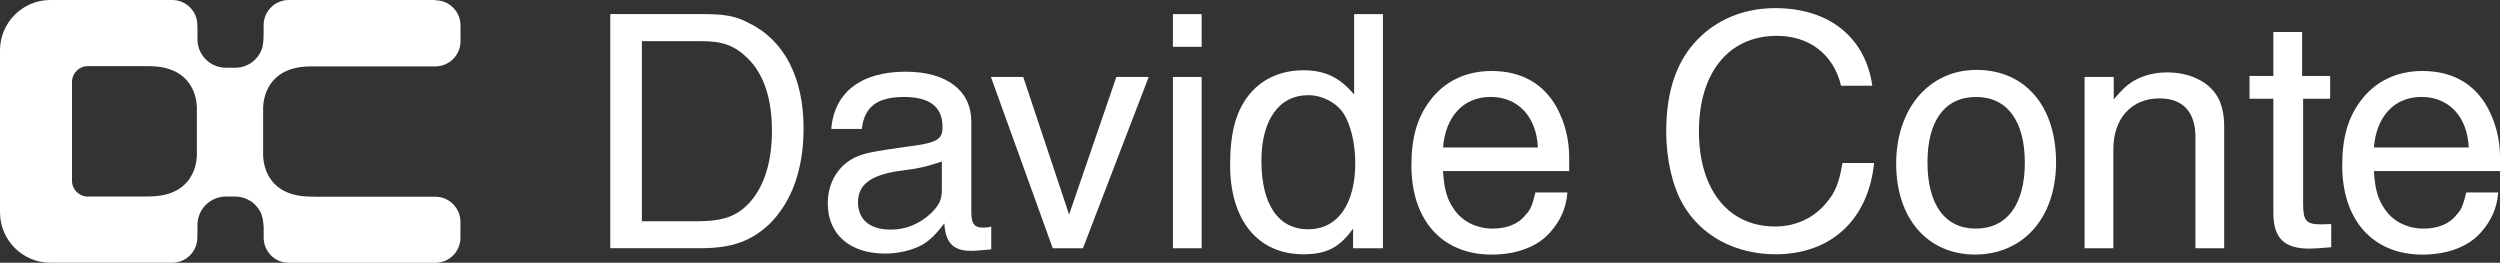 <?xml version="1.0" encoding="UTF-8"?>
<svg id="Livello_2" data-name="Livello 2" xmlns="http://www.w3.org/2000/svg" viewBox="0 0 461.72 48.52">
  <rect x="0" y="0" width="461.72" height="48.52" fill="#333333" stroke="none"/>
  <defs>
    <style>
      .cls-1 {
        fill: #fff;
      }
    </style>
  </defs>
  <g id="LOGO_TIPOGRAFIA_ESTESA" data-name="LOGO + TIPOGRAFIA ESTESA">
    <g id="LOGO_TIPOGRAFIA_ESTESA-2" data-name="LOGO + TIPOGRAFIA ESTESA">
      <path id="MARCHIO" class="cls-1" d="M80.38,0h-27.04c-2.57,0-4.65,2.08-4.65,4.65v1.56c0,1.34-.17,2.25-.21,2.49-.63,2.2-2.64,3.81-5.04,3.81h-1.72c-2.9,0-5.25-2.35-5.25-5.25v-1.86s-.01-.09-.02-.13v-.62c0-2.57-2.08-4.65-4.65-4.65H9.31C4.17,0,0,4.17,0,9.31v29.9c0,5.14,4.17,9.31,9.31,9.31h22.49c2.57,0,4.65-2.08,4.65-4.65v-.64s.01-.09.02-.13v-1.55c0-2.9,2.35-5.25,5.25-5.25h1.72c1.02,0,1.97.3,2.78.8.05.03.09.05.14.08.02.01.04.03.07.05.12.08.23.17.34.26.04.03.08.07.12.11.05.05.1.09.15.14.5.47.9,1.04,1.19,1.67.11.27.41,1.16.47,2.56v1.17c0,.15,0,.26,0,.36v.39c0,2.57,2.08,4.65,4.65,4.65h19.73s7.31,0,7.31,0c2.57,0,4.65-2.08,4.65-4.65v-2.91c0-2.57-2.08-4.65-4.65-4.65h-21.8c-.34,0-.7-.02-1.12-.02-7.91,0-8.79-5.65-8.87-7.51v-9.03c.08-1.86.97-7.51,8.87-7.51.02,0,.04,0,.07,0h22.86c2.57,0,4.65-2.08,4.65-4.65v-2.91c0-2.57-2.08-4.65-4.65-4.65ZM36.36,28.76c-.08,1.86-.96,7.52-8.87,7.52-.42,0-.79,0-1.14.02h-10.15c-1.6,0-2.9-1.3-2.9-2.9V15.12c0-1.6,1.3-2.9,2.9-2.9h11.29c7.91,0,8.79,5.66,8.87,7.52v9.02Z"/>
      <g id="TIPOGRAFIA">
        <path class="cls-1" d="M138.37,4.29c-2.62-1.43-4.72-1.69-8.99-1.69h-16.67v43.24h16.67c5.77,0,9.38-1.3,12.73-4.47,4.2-4.15,6.3-10.24,6.3-17.7,0-9.27-3.54-16.21-10.04-19.38ZM138.3,37.55c-2.16,2.33-4.72,3.31-9.45,3.31h-10.3V7.6h11.09c3.94,0,6.17.91,8.47,3.18,2.95,2.92,4.46,7.39,4.46,13.42,0,5.71-1.44,10.31-4.26,13.36Z"/>
        <path class="cls-1" d="M179.39,39.37v-16.92c0-5.71-4.53-9.21-12.14-9.21-8.2,0-13.19,3.82-13.72,10.57h5.64c.46-4.08,2.82-5.9,7.81-5.9,4.72,0,7.09,1.82,7.09,5.51,0,2.33-.85,2.98-6.82,3.7-5.97.84-7.55,1.17-9.19,1.88-3.21,1.49-5.18,4.67-5.18,8.56,0,5.71,4.07,9.27,10.57,9.27,2.43,0,4.99-.59,6.89-1.62,1.38-.84,2.3-1.69,4.07-3.95.2,3.43,1.51,5.06,4.85,5.06.99,0,1.51-.07,3.81-.26v-4.22c-.79.2-1.05.2-1.51.2-1.51,0-2.16-.65-2.16-2.66ZM173.95,35.02c0,1.88-.46,2.79-1.97,4.34-2.17,2.01-4.66,3.05-7.48,3.05-3.87,0-6.04-1.88-6.04-5.06s2.23-4.99,7.55-5.77c4.2-.52,5.38-.91,7.94-1.75v5.19Z"/>
        <polygon class="cls-1" points="197.45 39.63 188.98 14.21 183.01 14.21 194.43 45.85 200.01 45.85 212.15 14.21 206.18 14.21 197.45 39.63"/>
        <rect class="cls-1" x="216.62" y="14.21" width="5.31" height="31.64"/>
        <rect class="cls-1" x="216.62" y="2.61" width="5.31" height="6.03"/>
        <path class="cls-1" d="M250.09,17.45c-2.69-3.17-5.38-4.47-9.38-4.47-4.27,0-7.87,1.69-10.24,4.8-2.3,3.05-3.28,6.94-3.28,12.71,0,10.18,5.12,16.47,13.52,16.47,4.2,0,6.63-1.17,9.19-4.74v3.63h5.51V2.61h-5.32v14.85ZM241.63,42.35c-5.51,0-8.66-4.54-8.66-12.64,0-7.52,3.21-12.13,8.66-12.13,2.56,0,5.18,1.36,6.5,3.37,1.31,2.01,2.17,5.51,2.17,9.14,0,7.58-3.22,12.25-8.66,12.25Z"/>
        <path class="cls-1" d="M275.5,13.11c-4.72,0-8.73,1.88-11.42,5.51-2.3,3.05-3.41,6.74-3.41,11.93,0,10.18,5.71,16.47,14.83,16.47,4.66,0,8.53-1.49,10.83-4.15,1.9-2.14,2.95-4.54,3.15-7.32h-5.91c-.52,2.07-.79,3.11-1.77,4.08-1.31,1.75-3.54,2.59-6.1,2.59-2.95,0-5.64-1.3-7.15-3.56-1.31-1.82-1.84-3.76-2.04-7.07h23.3v-2.53c0-3.31-.79-6.42-2.3-9.21-2.43-4.41-6.56-6.74-12.01-6.74ZM266.51,27.24c.46-5.71,3.74-9.34,8.79-9.34s8.47,3.63,8.73,9.34h-17.52Z"/>
        <path class="cls-1" d="M337.39,37.36c-2.3,2.85-5.64,4.47-9.58,4.47-8.6,0-14.04-6.81-14.04-17.57s5.45-17.64,14.37-17.64c6.04,0,10.5,3.43,11.88,9.21h5.77c-1.25-8.88-7.94-14.33-17.91-14.33-6.56,0-12.07,2.66-15.75,7.39-2.95,3.83-4.4,8.95-4.4,15.37,0,5.12,1.11,9.98,3.02,13.36,3.35,5.96,9.78,9.34,17.19,9.34,10.24,0,17.13-6.42,18.18-16.86h-5.84c-.59,3.56-1.31,5.38-2.89,7.26Z"/>
        <path class="cls-1" d="M365.03,12.91c-8.73,0-14.83,7.13-14.83,17.31s5.84,16.79,14.57,16.79,14.96-6.61,14.96-17.05-5.77-17.05-14.7-17.05ZM364.9,42.22c-5.71,0-8.92-4.47-8.92-12.25s3.28-12.06,8.99-12.06,8.99,4.41,8.99,12.12-3.28,12.19-9.05,12.19Z"/>
        <path class="cls-1" d="M400.22,13.37c-2.82,0-5.32.84-7.09,2.2-.72.58-1.25,1.04-2.75,2.79v-4.15h-5.38v31.64h5.31v-18.28c0-5.71,3.35-9.4,8.53-9.4,4.26,0,6.63,2.46,6.63,7.13v20.55h5.31v-22.5c0-2.14-.39-4.02-1.25-5.51-1.64-2.79-5.12-4.47-9.32-4.47Z"/>
        <path class="cls-1" d="M425.36,37.49v-19.26h4.99v-4.21h-5.18V5.91h-5.31v8.11h-4.4v4.21h4.4v21.01c0,4.74,1.97,6.68,6.69,6.68.85,0,1.64-.07,4-.26v-4.28c-.85,0-1.44.06-1.71.06-2.95,0-3.48-.58-3.48-3.95Z"/>
        <path class="cls-1" d="M461.72,29.06c0-3.31-.79-6.42-2.3-9.21-2.43-4.41-6.56-6.74-12.01-6.74-4.72,0-8.73,1.88-11.42,5.51-2.3,3.05-3.41,6.74-3.41,11.93,0,10.18,5.71,16.47,14.83,16.47,4.66,0,8.53-1.49,10.83-4.15,1.9-2.14,2.95-4.54,3.15-7.32h-5.9c-.53,2.07-.79,3.11-1.77,4.08-1.31,1.75-3.54,2.59-6.1,2.59-2.95,0-5.64-1.3-7.15-3.56-1.31-1.82-1.84-3.76-2.04-7.07h23.3v-2.53ZM438.43,27.24c.46-5.71,3.74-9.34,8.79-9.34s8.47,3.63,8.73,9.34h-17.52Z"/>
      </g>
    </g>
  </g>
</svg>